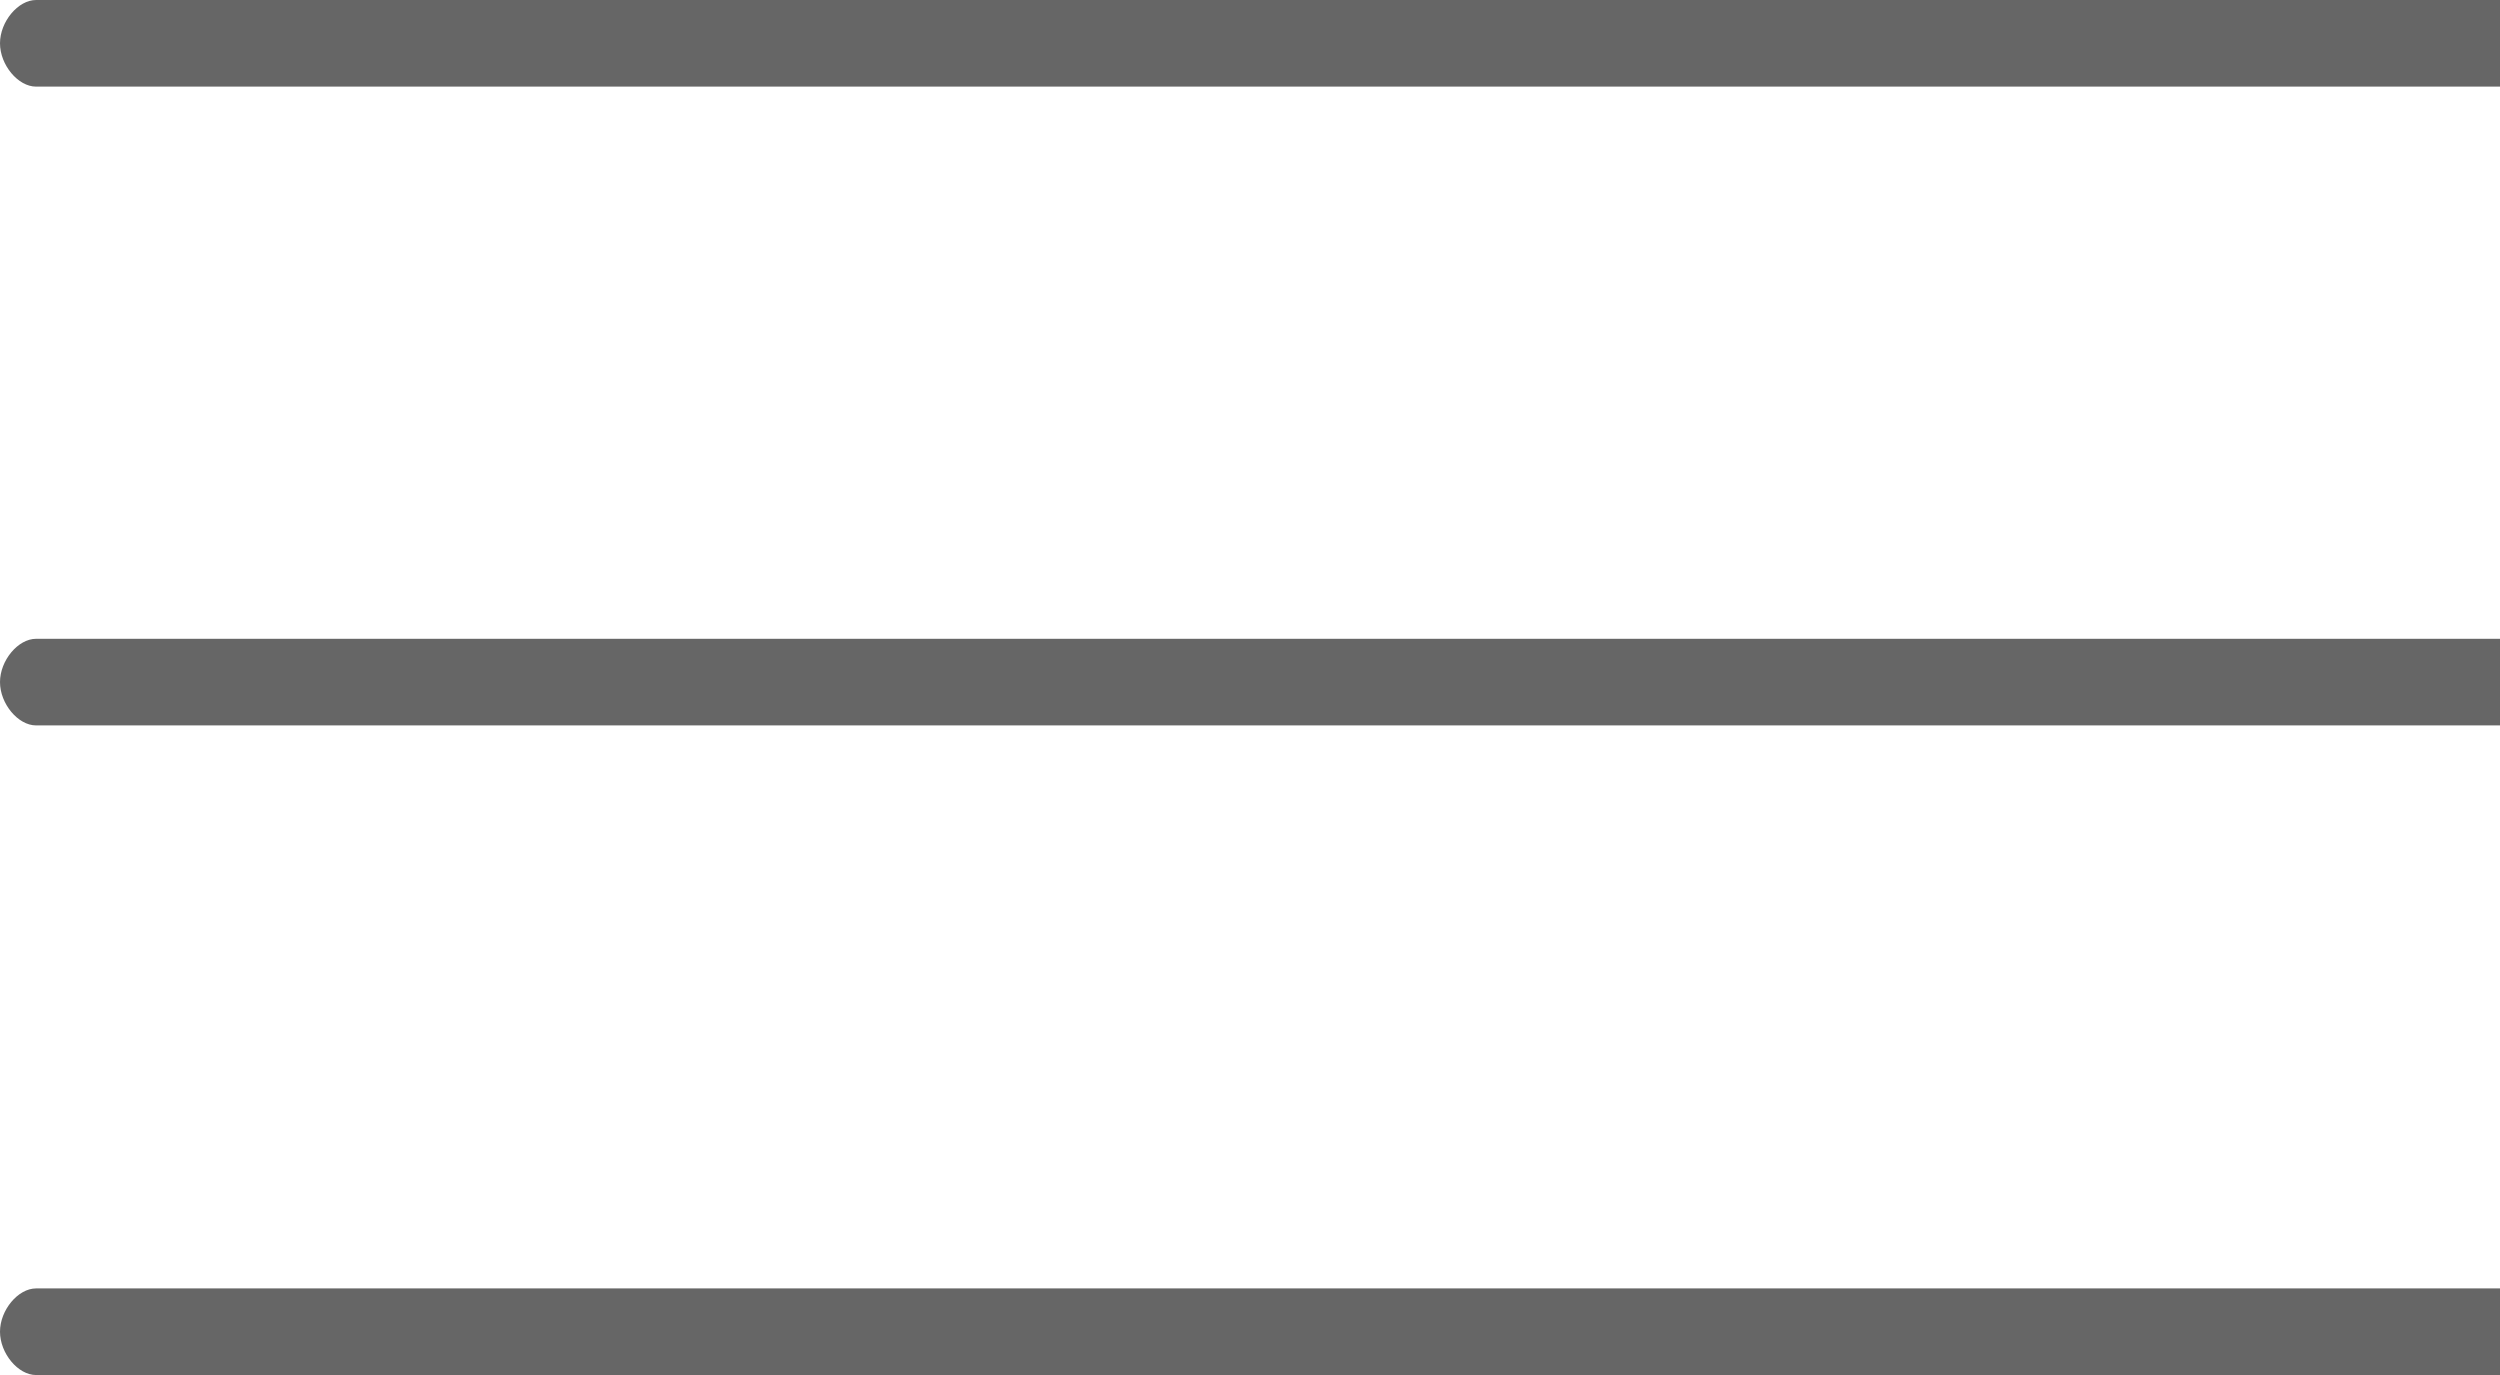 <svg width="60" height="33" viewBox="0 0 60 33" fill="none" xmlns="http://www.w3.org/2000/svg">
<path d="M89.418 33.001H0.866C0.433 33.001 0 32.481 0 31.961C0 31.442 0.433 30.922 0.866 30.922H89.418C89.851 30.922 90.284 31.442 90.284 31.961C90.284 32.481 89.851 33.001 89.418 33.001Z" fill="#666666"/>
<path d="M89.418 17.41H0.866C0.433 17.41 0 16.89 0 16.37C0 15.851 0.433 15.331 0.866 15.331H89.418C89.851 15.331 90.284 15.851 90.284 16.37C90.284 17.15 89.851 17.41 89.418 17.41Z" fill="#666666"/>
<path d="M89.418 2.079H0.866C0.433 2.079 0 1.559 0 1.039C0 0.52 0.433 0 0.866 0H89.418C89.851 0 90.284 0.52 90.284 1.039C90.284 1.819 89.851 2.079 89.418 2.079Z" fill="#666666"/>
</svg>
